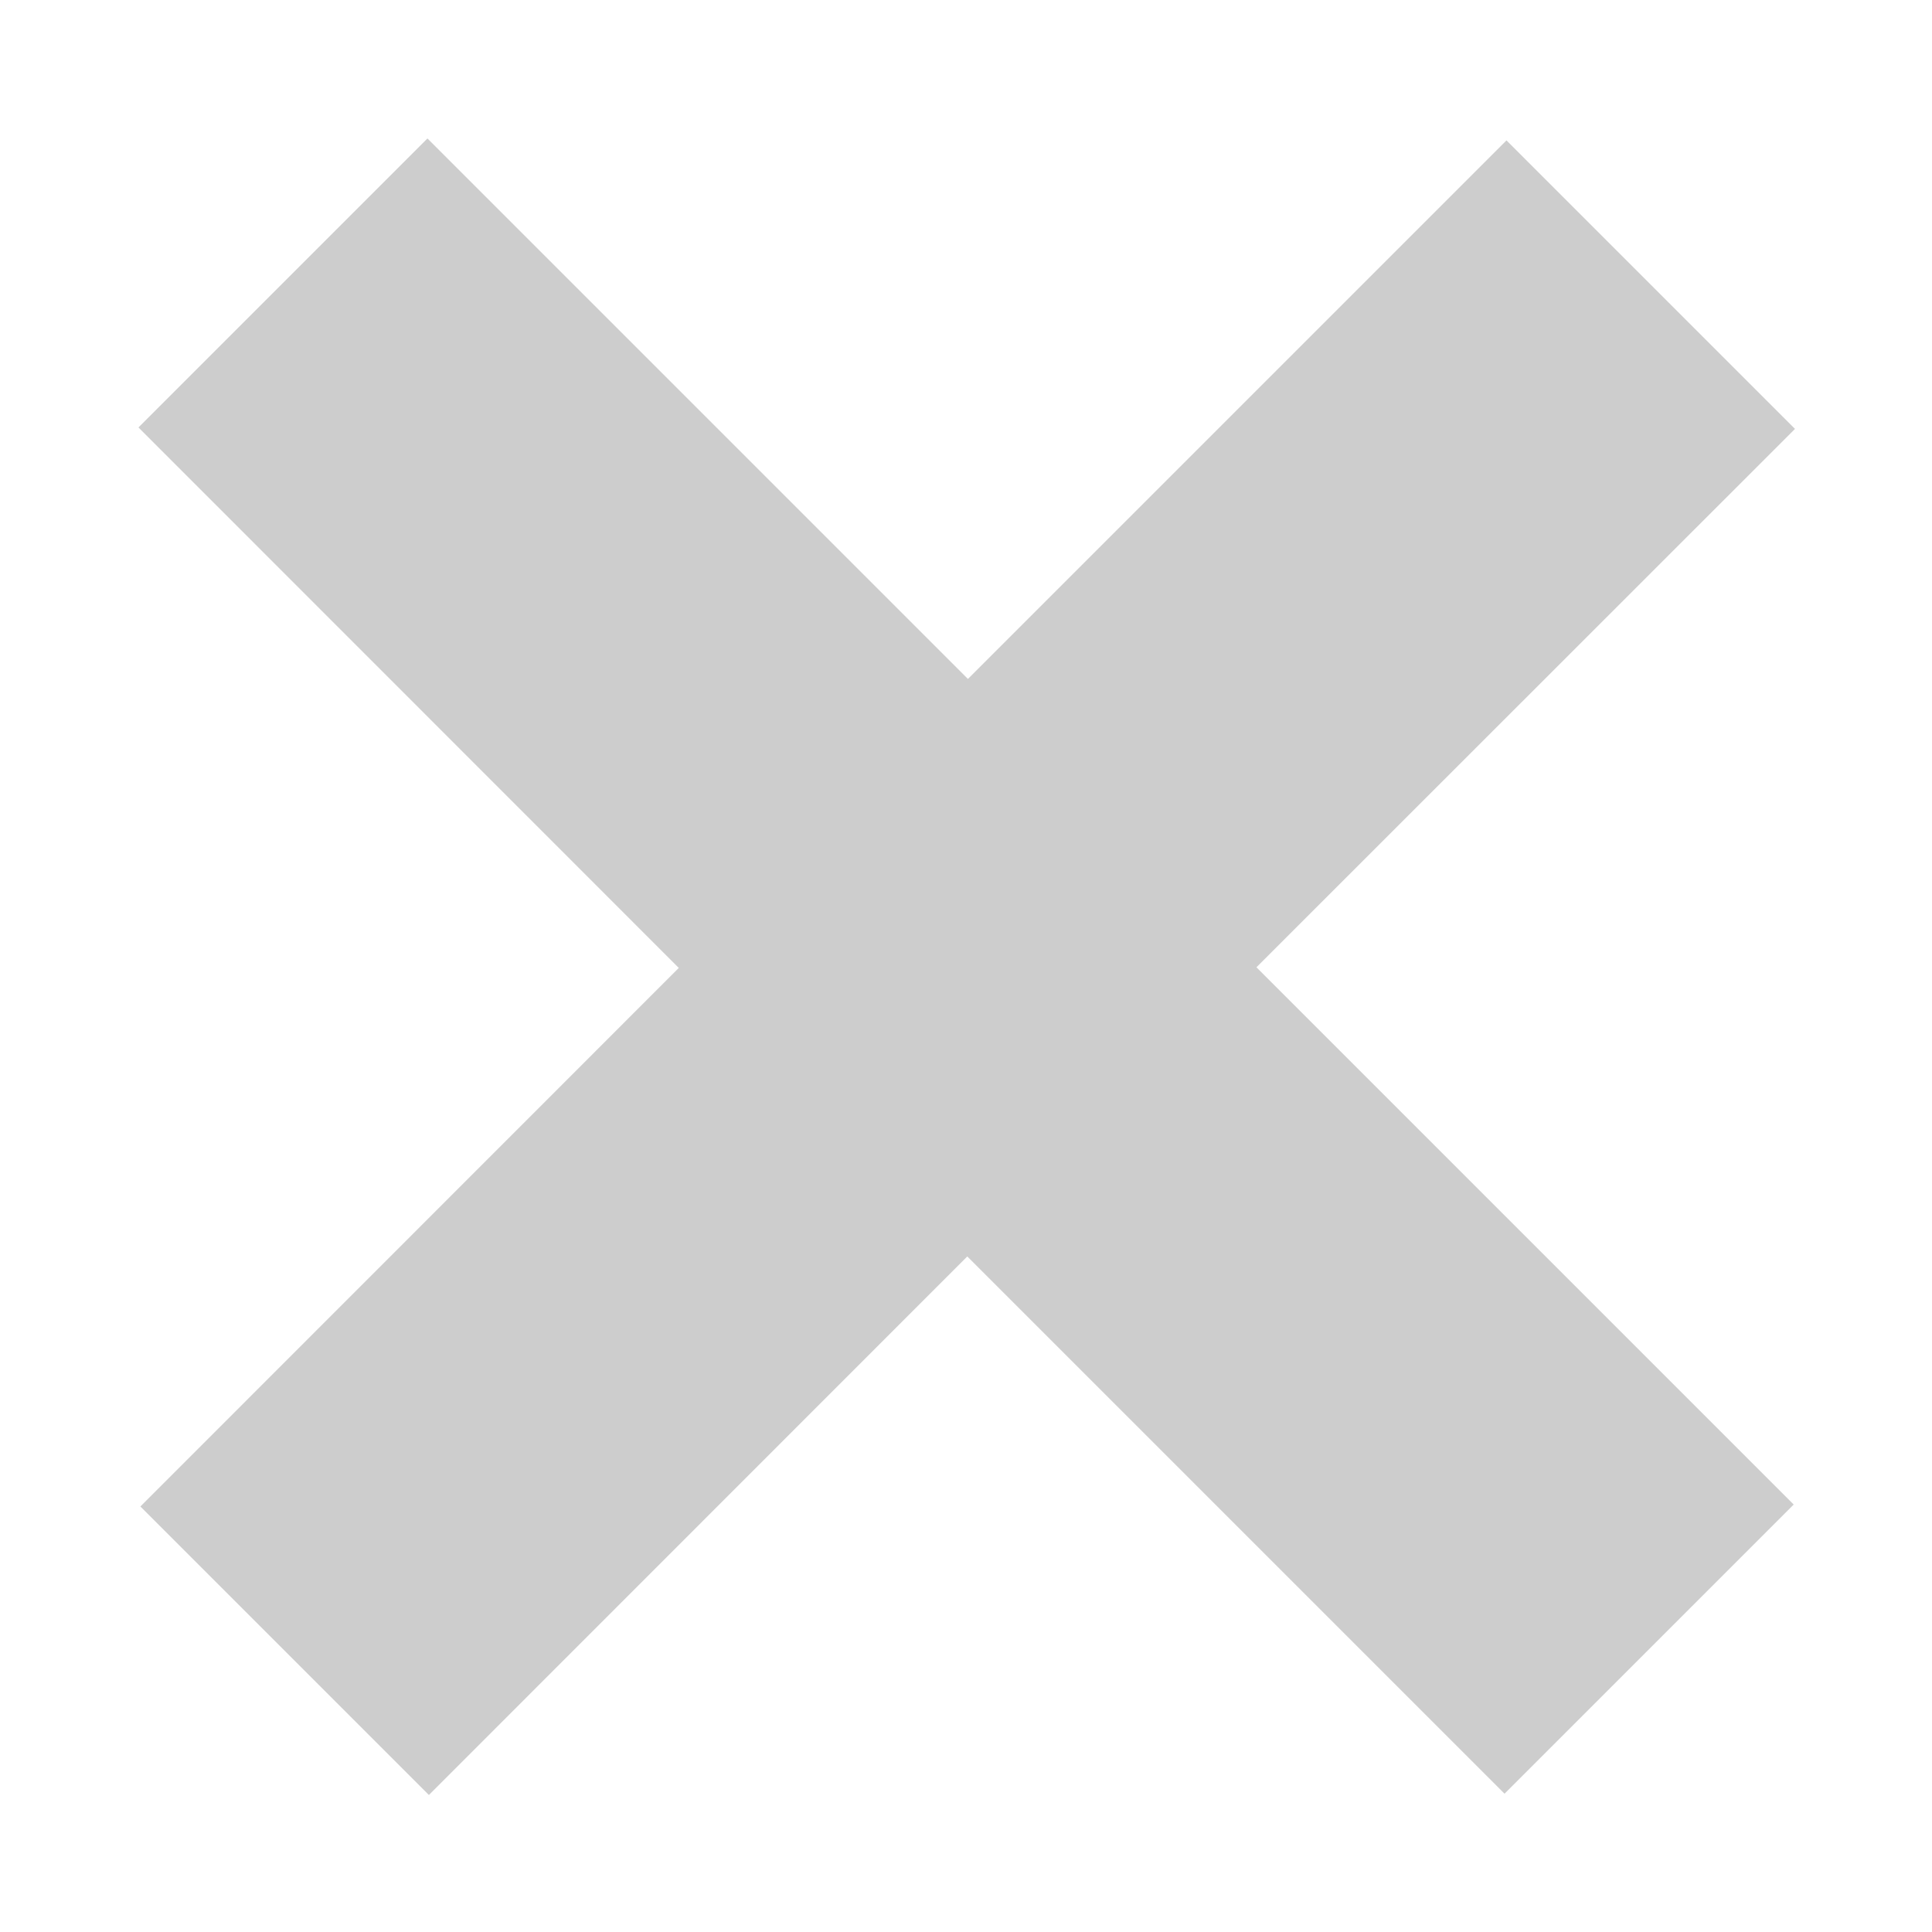 <svg xmlns="http://www.w3.org/2000/svg" width="12" height="12" viewBox="0 0 12 12">
    <path fill="#CDCDCD" fill-rule="evenodd" d="M7.804 6.008l3.337 3.337-1.796 1.796-3.337-3.337-3.344 3.345L.872 9.357l3.344-3.345L.86 2.655 2.655.86l3.357 3.357L9.357.872l1.792 1.792z"/>
</svg>

